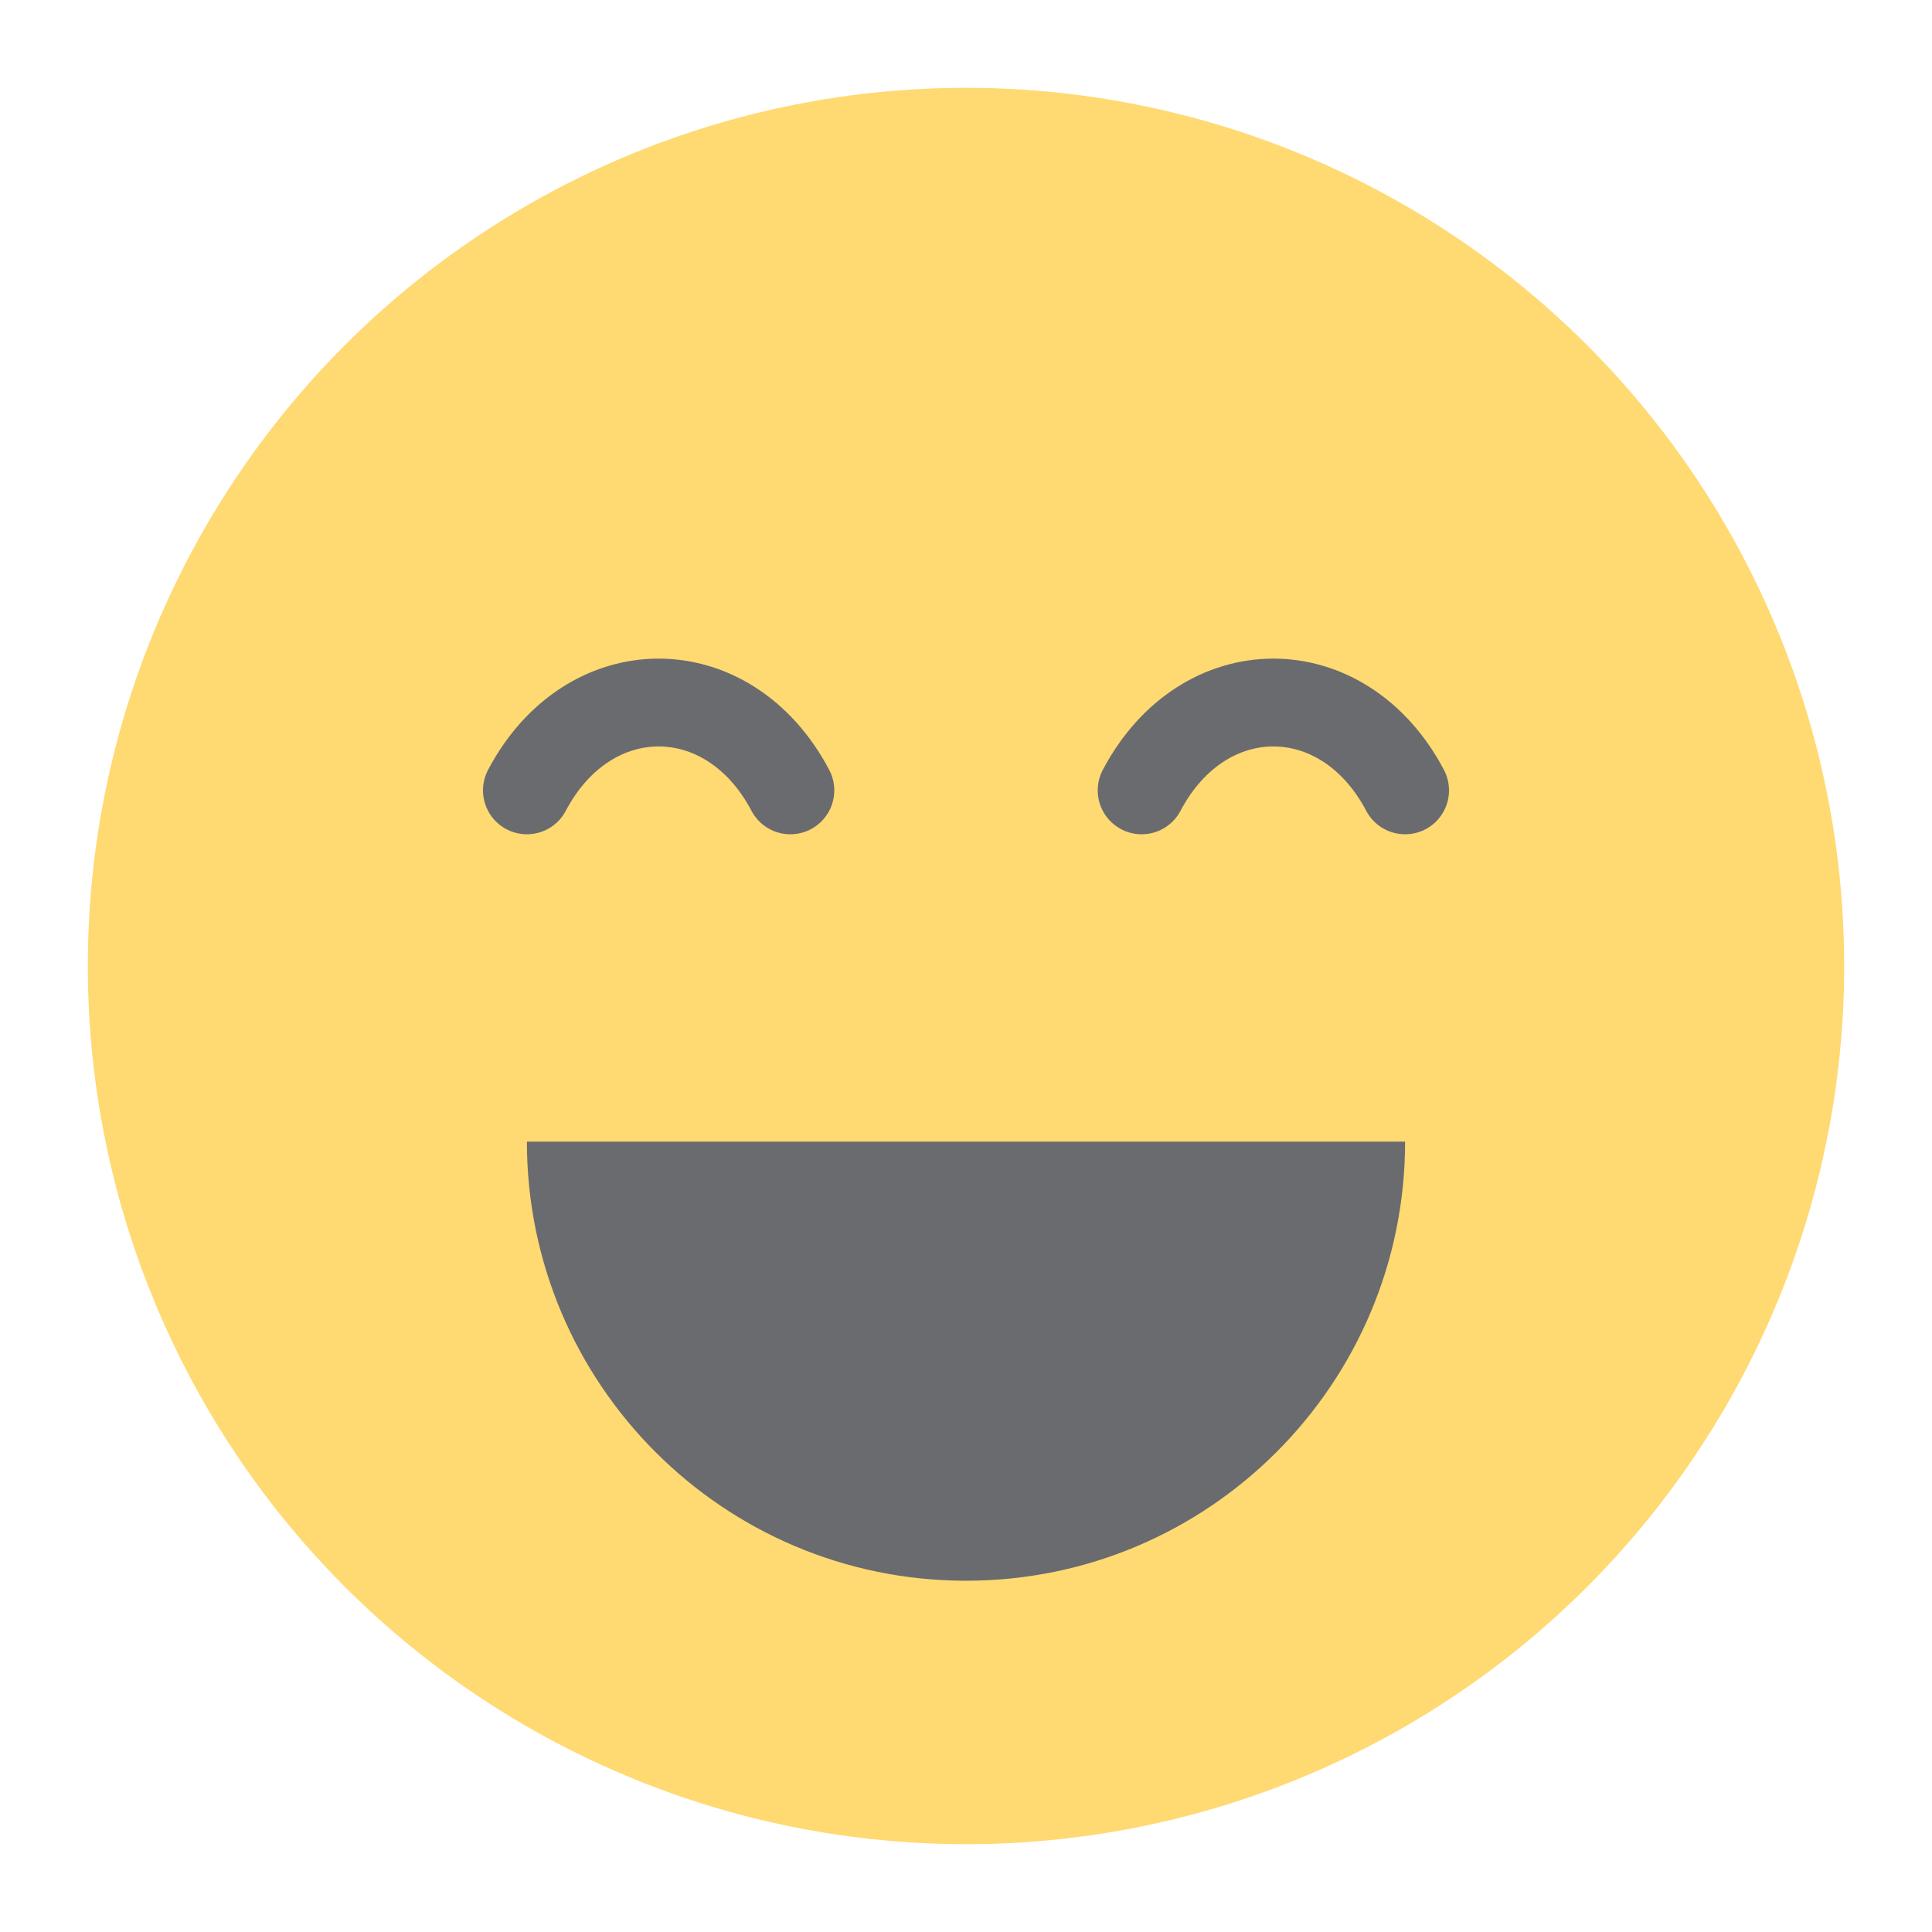 <?xml version="1.0" encoding="UTF-8"?>
<svg width="22px" height="22px" viewBox="0 0 22 22" version="1.1" xmlns="http://www.w3.org/2000/svg" xmlns:xlink="http://www.w3.org/1999/xlink">
    <!-- Generator: Sketch 51.2 (57519) - http://www.bohemiancoding.com/sketch -->
    <title>Smiley1</title>
    <desc>Created with Sketch.</desc>
    <defs></defs>
    <g id="Smiley1" stroke="none" stroke-width="1" fill="none" fill-rule="evenodd">
        <circle id="Oval-7" fill="#FFD972" fill-rule="nonzero" cx="11" cy="11" r="10"></circle>
        <path d="M8.5,20.5 C11.261,20.5 13.5,18.261 13.5,15.5 C13.5,12.739 11.261,10.5 8.5,10.5" id="Oval-7" fill="#696B6E" fill-rule="nonzero" transform="translate(11, 15.5) rotate(90) translate(-11, -15.5) "></path>
        <path d="M9,8 C8.297,9.333 6.704,9.334 6,8" id="Stroke-6" stroke="#696B6E" stroke-linecap="round" transform="translate(7.5, 8.5) scale(1, -1) translate(-7.5, -8.5) "></path>
        <path d="M16,8 C15.297,9.333 13.704,9.334 13,8" id="Stroke-6" stroke="#696B6E" stroke-linecap="round" transform="translate(14.5, 8.5) scale(1, -1) translate(-14.5, -8.5) "></path>
    </g>
</svg>